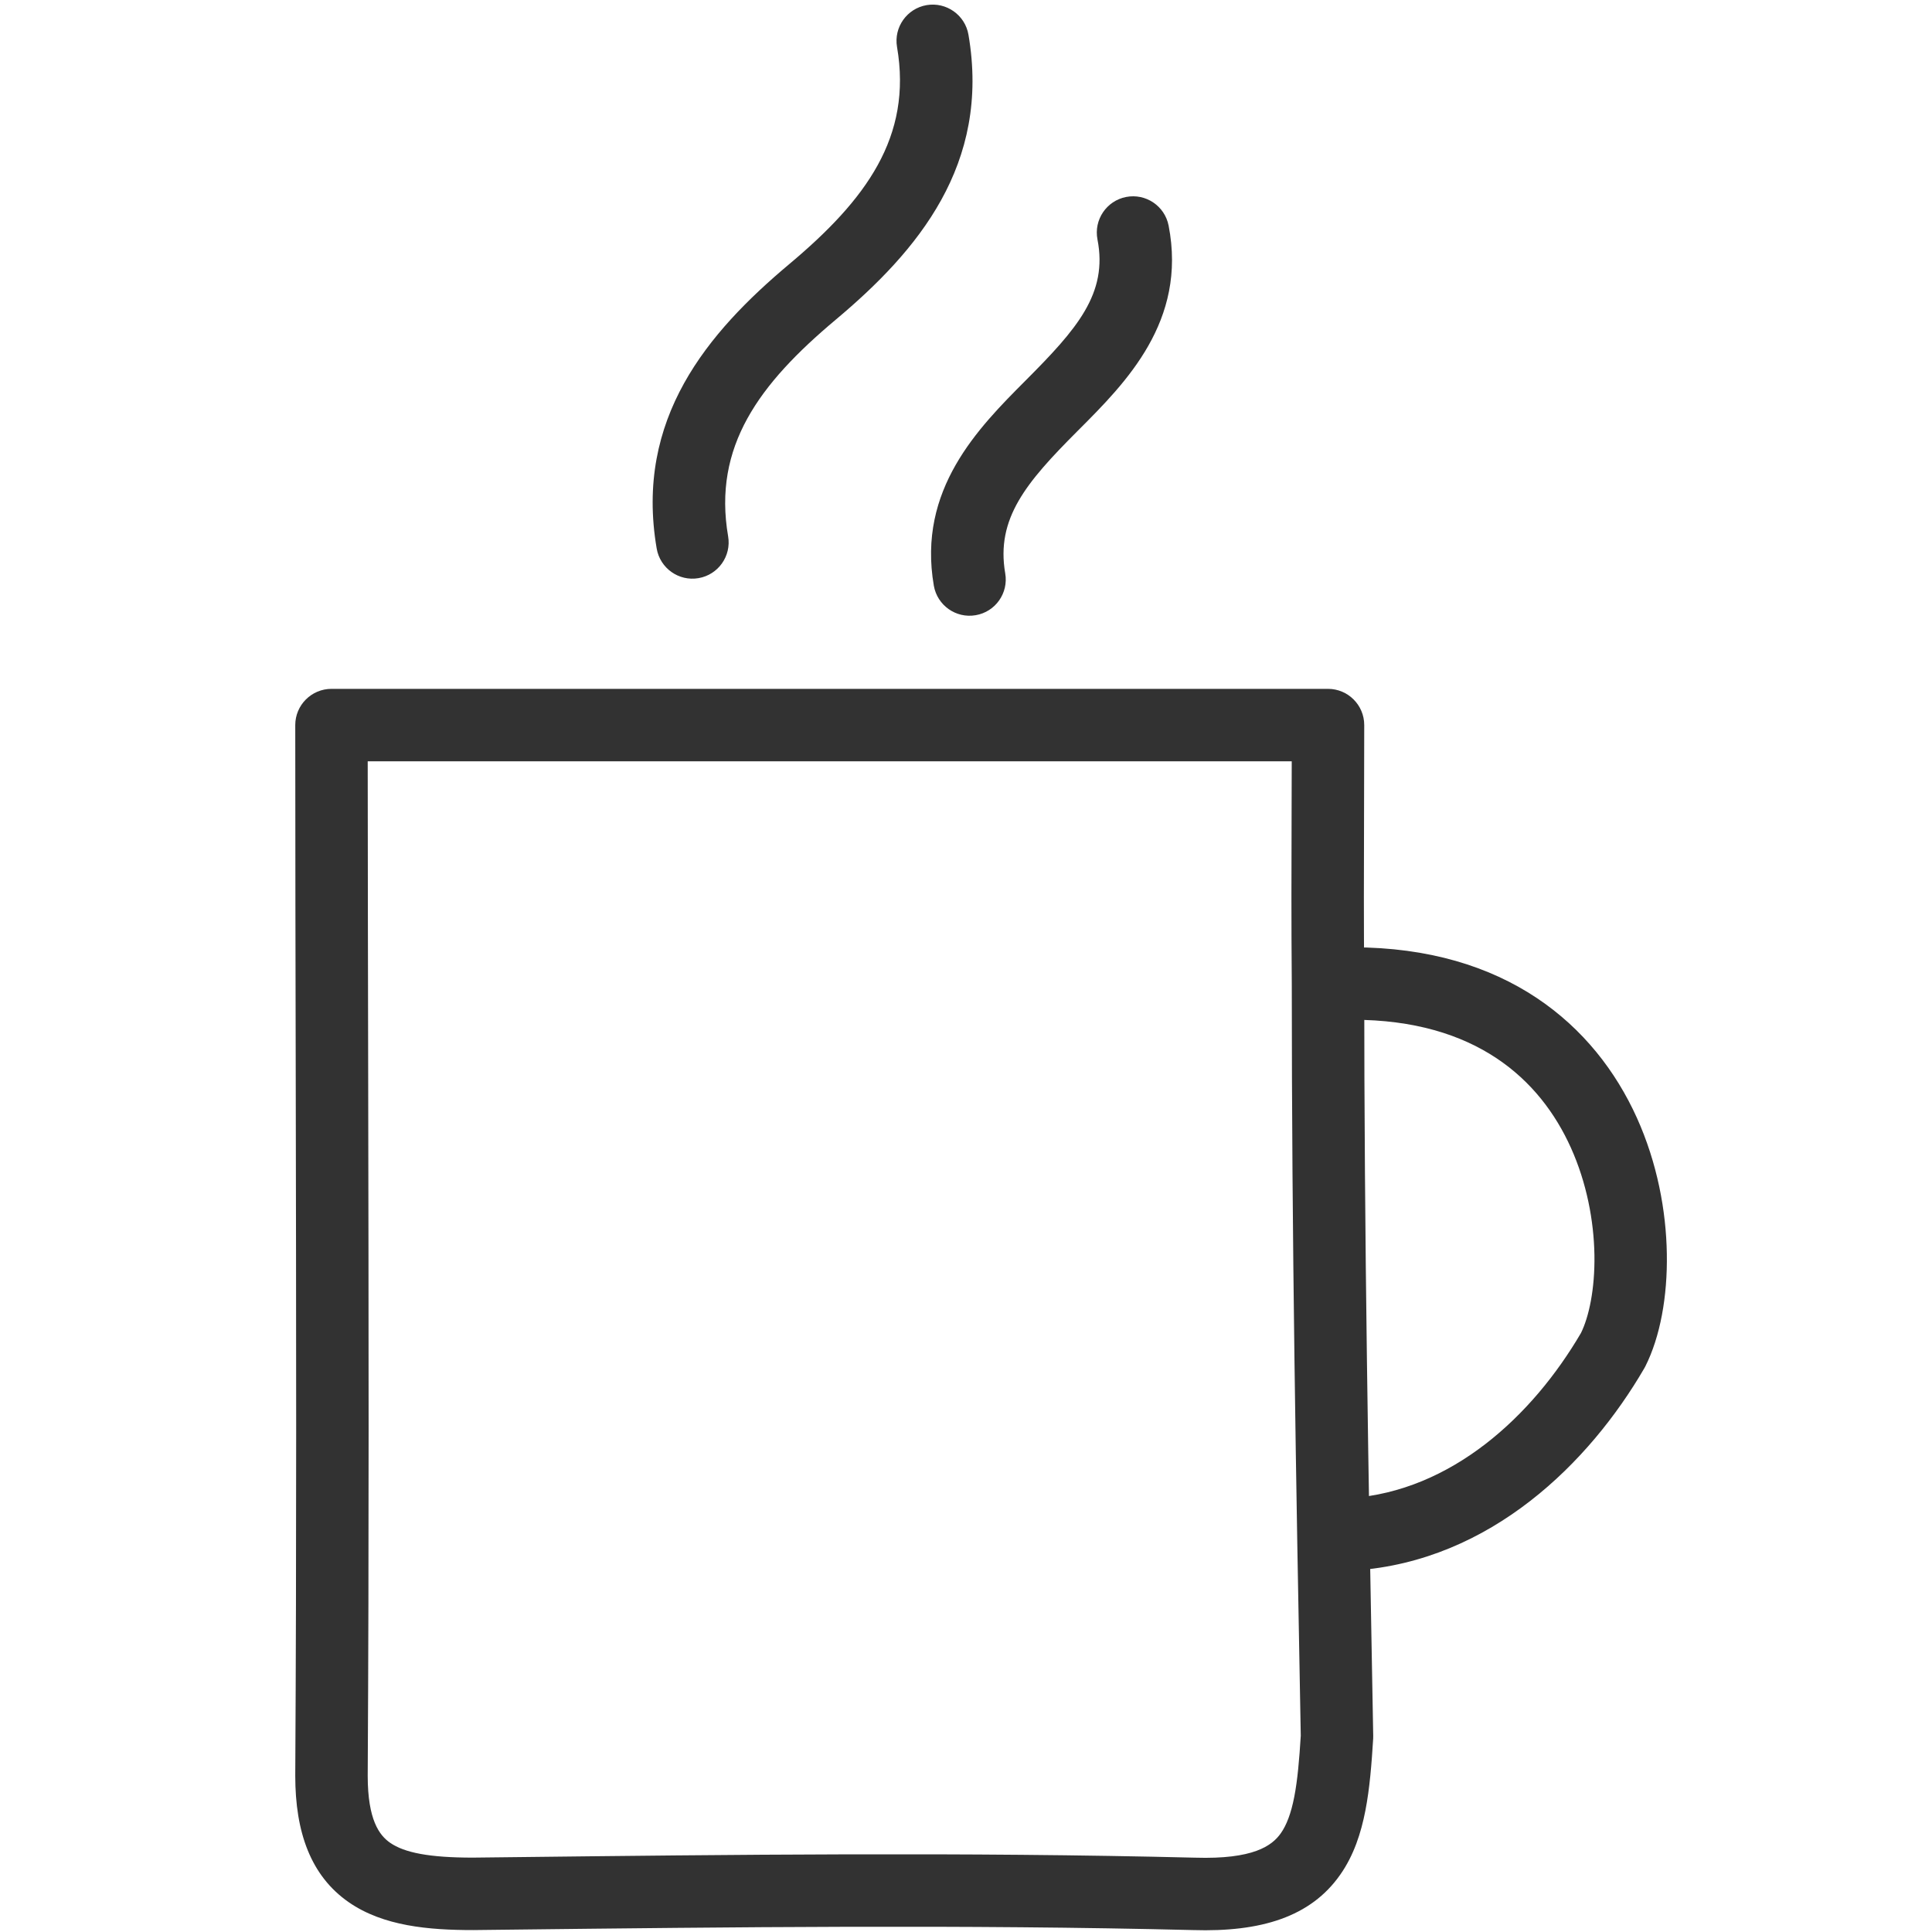 <svg width="40" height="40" viewBox="0 0 40 40" fill="none" xmlns="http://www.w3.org/2000/svg">
<g id="&#195;&#144;&#194;&#161;&#195;&#144;&#194;&#187;&#195;&#144;&#194;&#190;&#195;&#144;&#194;&#185;_1">
<path id="Vector (Stroke)" fill-rule="evenodd" clip-rule="evenodd" d="M6.113 15.012C6.113 14.598 6.449 14.262 6.863 14.262H27.495C27.909 14.262 28.245 14.598 28.245 15.012C28.245 15.753 28.243 16.38 28.241 16.97C28.238 18.055 28.234 19.02 28.245 20.357L28.245 20.363C28.245 25.674 28.33 30.53 28.431 35.938C28.432 35.958 28.431 35.978 28.43 35.998C28.398 36.514 28.359 37.024 28.269 37.485C28.179 37.948 28.03 38.413 27.747 38.815C27.136 39.687 26.109 40.004 24.699 39.96C19.945 39.843 15.189 39.898 10.418 39.953C10.212 39.956 10.006 39.958 9.8 39.96L9.791 39.961V39.96C8.882 39.96 7.935 39.88 7.22 39.383C6.433 38.837 6.113 37.934 6.113 36.767L6.113 36.763C6.141 31.985 6.132 27.213 6.123 22.381C6.118 19.943 6.113 17.489 6.113 15.012ZM7.613 15.762C7.614 17.979 7.619 20.18 7.623 22.37C7.632 27.205 7.641 31.986 7.613 36.769C7.614 37.677 7.852 37.996 8.076 38.152C8.372 38.358 8.888 38.46 9.787 38.46C9.994 38.458 10.202 38.456 10.409 38.453C15.174 38.398 19.955 38.343 24.738 38.461L24.743 38.461C25.946 38.498 26.335 38.217 26.519 37.954C26.634 37.79 26.728 37.553 26.797 37.199C26.864 36.851 26.9 36.438 26.931 35.936C26.83 30.541 26.745 25.682 26.745 20.366C26.734 19.023 26.738 18.045 26.741 16.954C26.742 16.577 26.744 16.186 26.744 15.762H7.613Z" fill="#323232"/>
<path id="Vector (Stroke)_2" fill-rule="evenodd" clip-rule="evenodd" d="M27.253 20.363C27.253 19.949 27.589 19.613 28.003 19.613C31.178 19.613 33.023 21.226 33.889 23.141C34.311 24.076 34.496 25.069 34.51 25.959C34.525 26.836 34.374 27.678 34.063 28.293C34.056 28.306 34.049 28.319 34.042 28.331C32.915 30.269 30.87 32.319 28.055 32.514C27.642 32.543 27.284 32.231 27.255 31.818C27.226 31.405 27.538 31.047 27.951 31.018C30.053 30.872 31.727 29.317 32.733 27.597C32.896 27.265 33.022 26.693 33.011 25.983C32.999 25.273 32.85 24.486 32.522 23.759C31.886 22.351 30.557 21.113 28.003 21.113C27.589 21.113 27.253 20.777 27.253 20.363Z" fill="#323232"/>
<path id="Vector (Stroke)_3" fill-rule="evenodd" clip-rule="evenodd" d="M19.185 0.106C19.593 0.037 19.981 0.311 20.051 0.719C20.511 3.404 18.999 5.197 17.305 6.617C15.714 7.951 14.756 9.245 15.075 11.104C15.145 11.512 14.87 11.9 14.462 11.97C14.054 12.04 13.666 11.765 13.596 11.357C13.136 8.671 14.649 6.887 16.342 5.467C17.931 4.135 18.891 2.832 18.572 0.972C18.502 0.564 18.777 0.176 19.185 0.106Z" fill="#323232"/>
<path id="Vector (Stroke)_4" fill-rule="evenodd" clip-rule="evenodd" d="M23.315 4.078C23.722 3.999 24.115 4.264 24.195 4.671C24.58 6.649 23.304 7.927 22.34 8.893C22.326 8.907 22.311 8.922 22.297 8.936C21.249 9.987 20.616 10.734 20.812 11.87C20.883 12.278 20.61 12.667 20.201 12.737C19.793 12.808 19.405 12.534 19.334 12.126C18.99 10.135 20.252 8.862 21.235 7.877C22.297 6.812 22.941 6.079 22.722 4.958C22.643 4.551 22.909 4.157 23.315 4.078Z" fill="#323232"/>
</g>
</svg>

